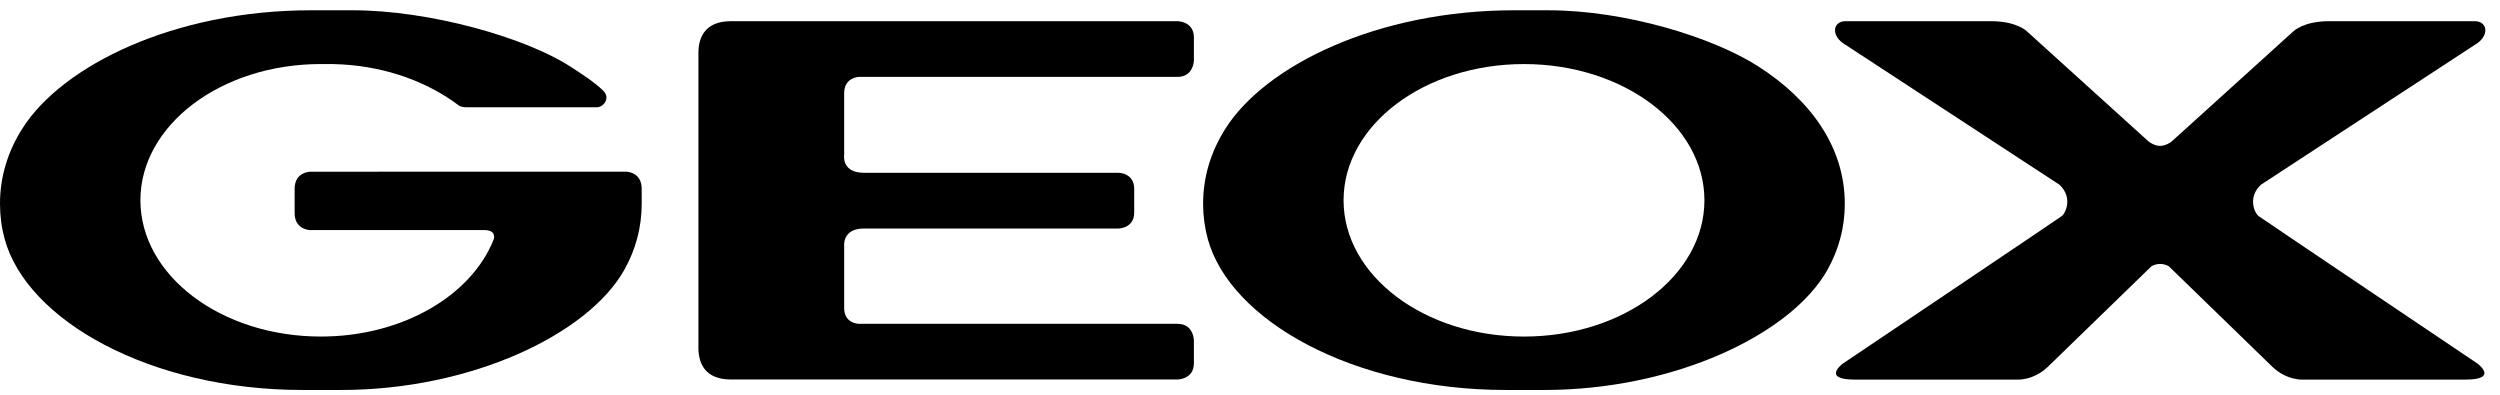 <svg xmlns="http://www.w3.org/2000/svg" width="152" height="24" viewBox="0 0 152 24" fill="none"><path d="M91.54 23.71C82.292 23.71 74.773 19.477 73.429 14.516C73.245 13.837 73.149 13.126 73.149 12.388C73.149 10.725 73.638 9.178 74.527 7.789C76.952 3.997 83.714 0.625 92.064 0.625H94.127C98.841 0.625 104.149 2.276 106.886 4.025C110.161 6.119 112.164 9.01 112.164 12.388C112.164 13.841 111.793 15.185 111.11 16.404C108.911 20.326 101.799 23.71 93.898 23.71H91.54ZM81.689 12.178C81.689 16.753 86.6 20.463 92.657 20.463C98.716 20.463 103.629 16.753 103.629 12.178C103.629 7.604 98.716 3.895 92.657 3.895C86.599 3.895 81.689 7.604 81.689 12.178Z" fill="black"></path><path d="M42.464 21.151V7.029V3.213C42.464 2.234 42.9 1.289 44.441 1.289H71.59C71.59 1.289 72.589 1.289 72.589 2.278V3.654C72.589 3.654 72.589 4.675 71.59 4.675H52.22C52.22 4.675 51.325 4.696 51.325 5.665V9.423C51.325 9.423 51.149 10.505 52.525 10.505H68.003C68.003 10.505 68.96 10.505 68.96 11.483V12.915C68.96 13.893 68.003 13.893 68.003 13.893H52.526C51.187 13.893 51.326 14.973 51.326 14.973V18.728C51.326 19.688 52.221 19.688 52.221 19.688H71.59C72.589 19.688 72.589 20.708 72.589 20.708V22.086C72.589 23.073 71.59 23.073 71.59 23.073H44.441C42.9 23.074 42.464 22.129 42.464 21.151Z" fill="black"></path><path d="M141.599 1.289C140.057 1.289 139.447 1.896 139.447 1.896L132.042 8.598C132.042 8.598 131.713 8.869 131.336 8.869C130.958 8.869 130.629 8.598 130.629 8.598L123.226 1.896C123.226 1.896 122.614 1.289 121.072 1.289H112.208C111.418 1.289 111.295 2.198 112.208 2.725L125.216 11.232C126.081 12.044 125.545 13.037 125.337 13.15C125.348 13.161 112.064 22.093 112.064 22.093C112.064 22.093 110.698 23.08 112.782 23.08H122.573C122.573 23.08 123.614 23.178 124.527 22.285L130.798 16.199C130.798 16.199 131.01 16.047 131.336 16.047C131.661 16.047 131.874 16.199 131.874 16.199L138.144 22.285C139.058 23.178 140.098 23.08 140.098 23.08H149.896C151.981 23.08 150.614 22.093 150.614 22.093C150.614 22.093 137.331 13.161 137.341 13.15C137.133 13.037 136.598 12.044 137.463 11.232L150.47 2.725C151.384 2.197 151.26 1.289 150.47 1.289H141.599Z" fill="black"></path><path d="M27.891 6.409C28.047 6.515 28.257 6.52 28.342 6.52H36.31C36.661 6.52 37.164 5.981 36.658 5.494C36.11 4.966 35.237 4.407 34.642 4.025C31.909 2.276 26.143 0.625 21.43 0.625H18.914C10.562 0.625 3.799 3.997 1.376 7.788C0.488 9.177 0 10.725 0 12.388C0 13.126 0.094 13.837 0.279 14.516C1.622 19.477 9.141 23.71 18.39 23.71H20.749C28.648 23.71 35.76 20.325 37.96 16.404C38.644 15.185 39.015 13.841 39.015 12.388V11.475C39.015 10.437 38.057 10.437 38.057 10.437L18.872 10.44C18.872 10.44 17.914 10.44 17.914 11.477V12.953C17.914 13.99 18.872 13.99 18.872 13.99H29.455C30.223 13.99 30.019 14.549 30.019 14.549C28.67 17.968 24.473 20.462 19.506 20.462C13.448 20.462 8.537 16.752 8.537 12.176C8.537 7.602 13.448 3.894 19.506 3.894C19.619 3.894 20.181 3.895 20.292 3.897C23.052 3.96 25.557 4.793 27.489 6.119L27.891 6.409Z" fill="black"></path></svg>
